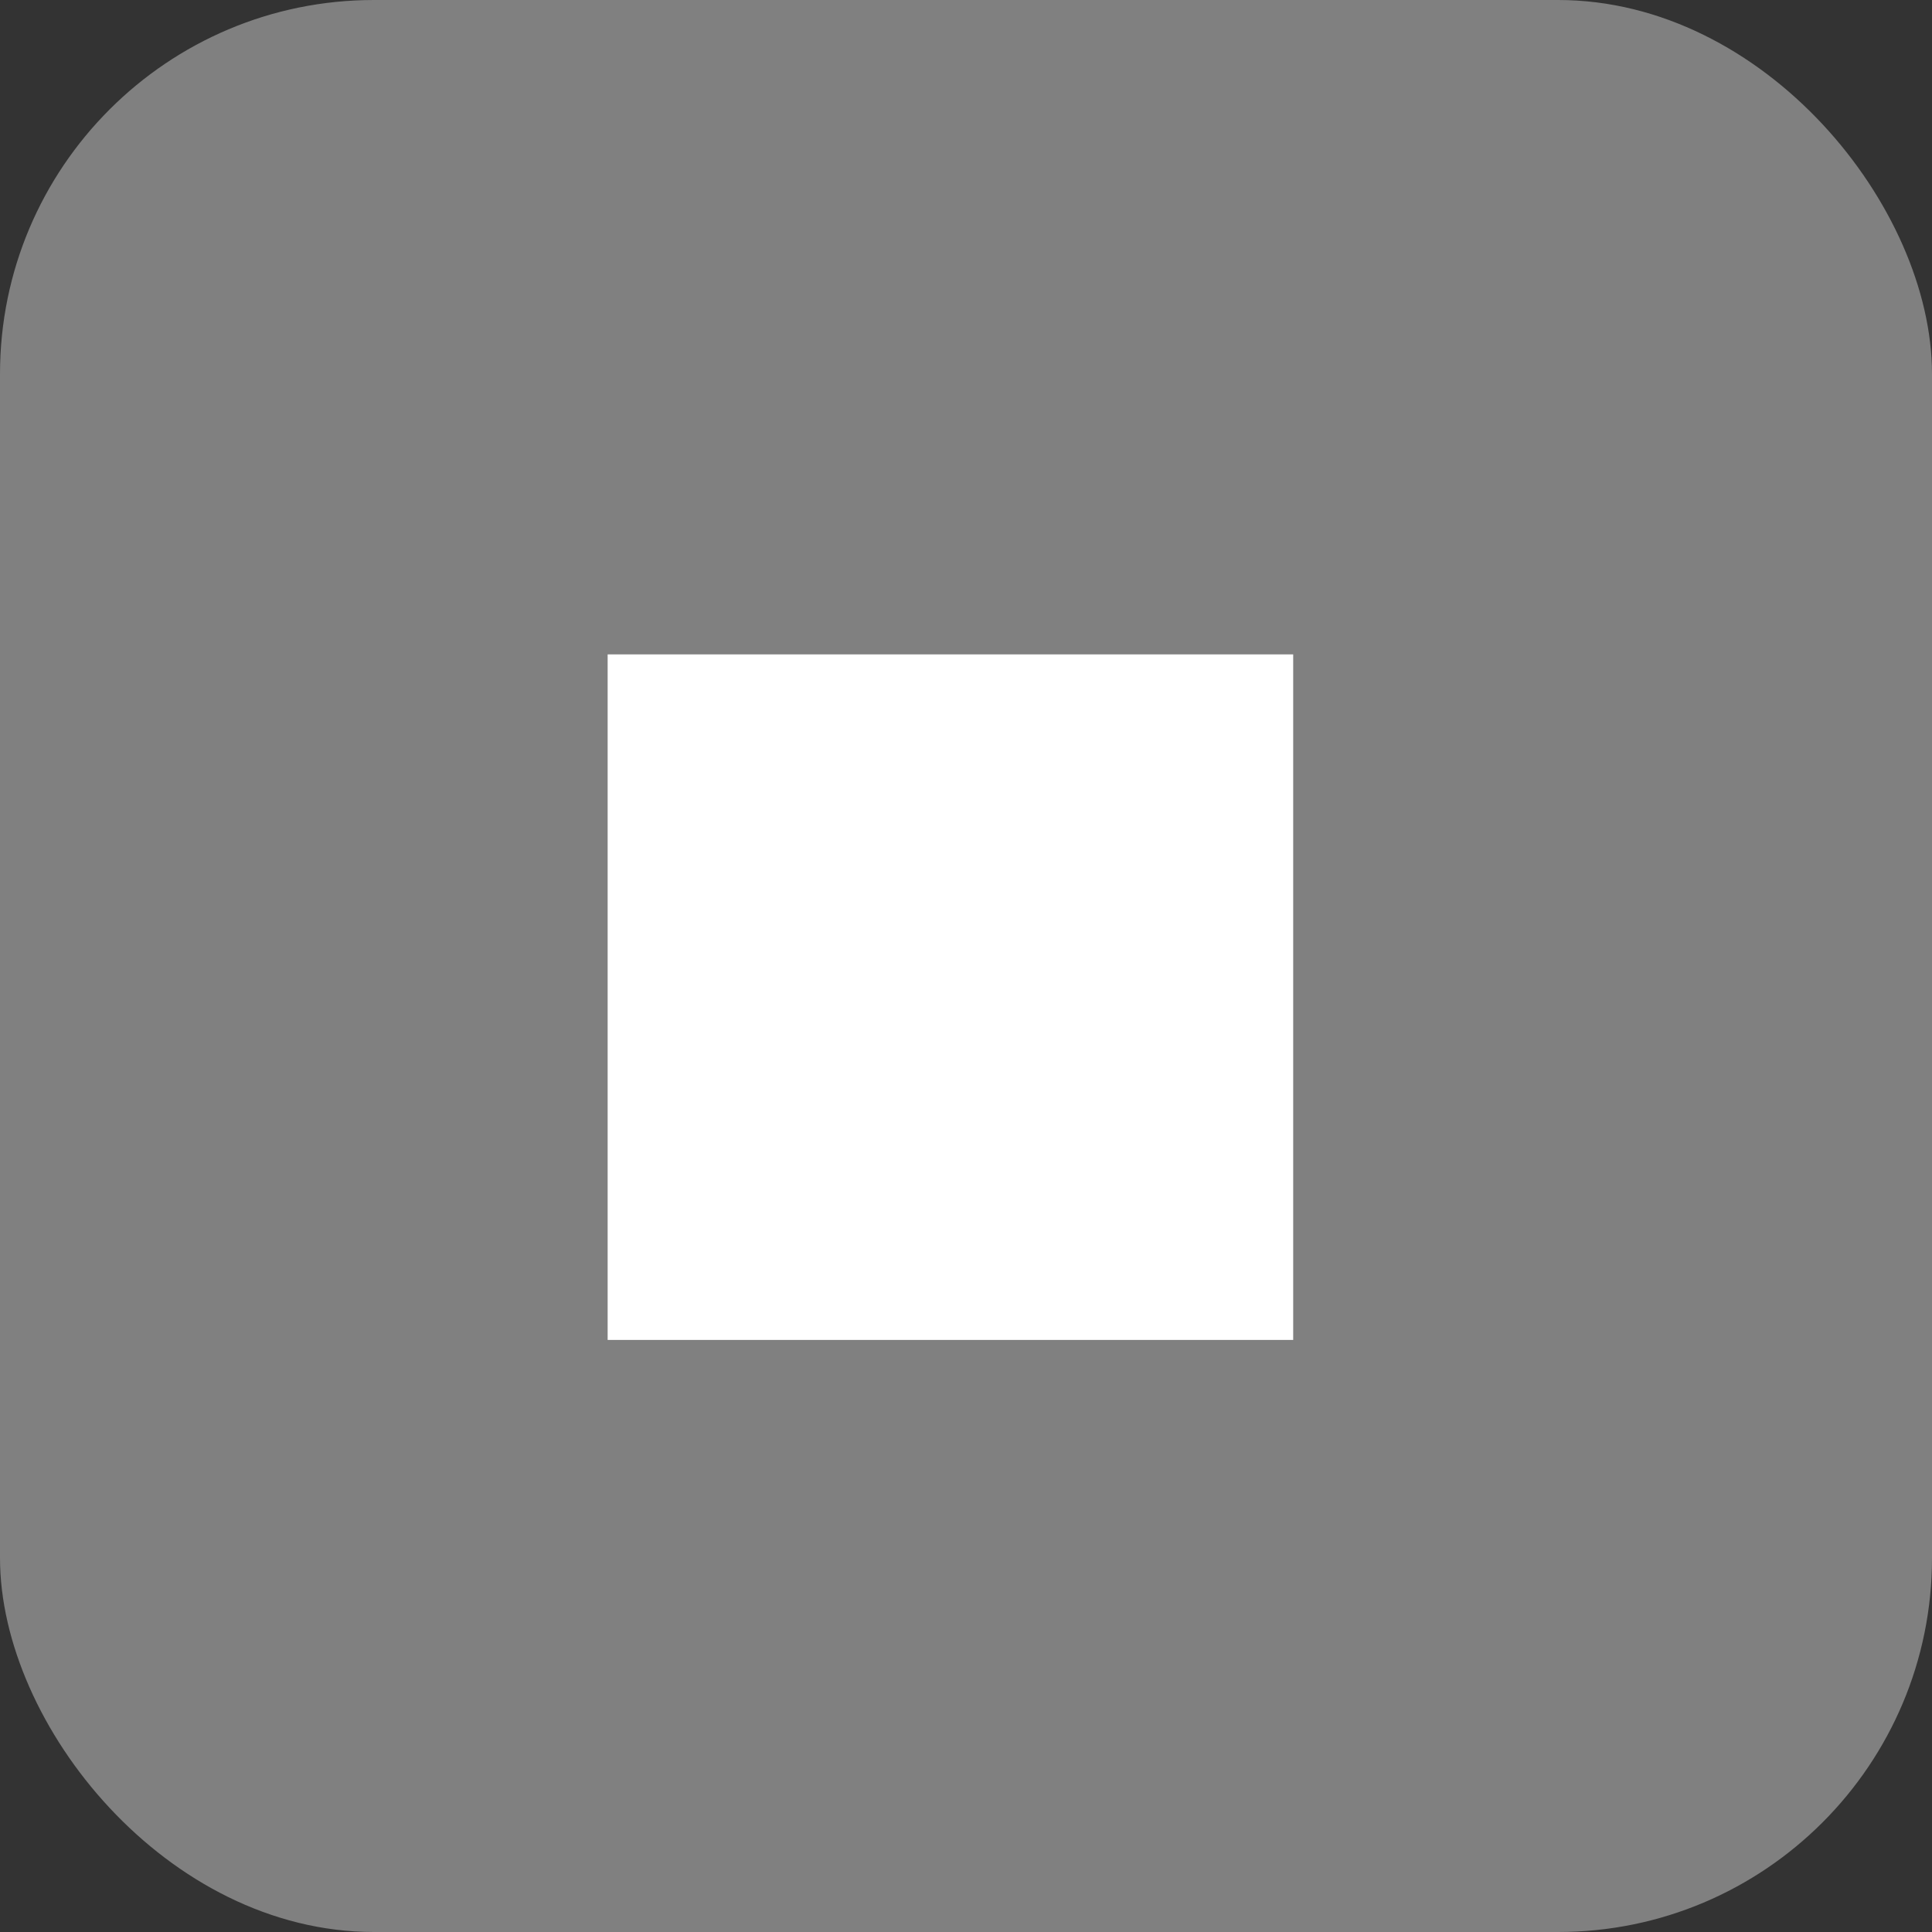 <svg xmlns="http://www.w3.org/2000/svg" width="400" height="400" viewBox="0 0 124 124" fill="none"><rect x="0" y="0" width="124" height="124" fill="#333333" stroke="none"/><rect width="124" height="124" rx="24" fill="#808080"/><rect x="39" y="42" width="44" height="44" fill="#FFFFFF"/></svg>